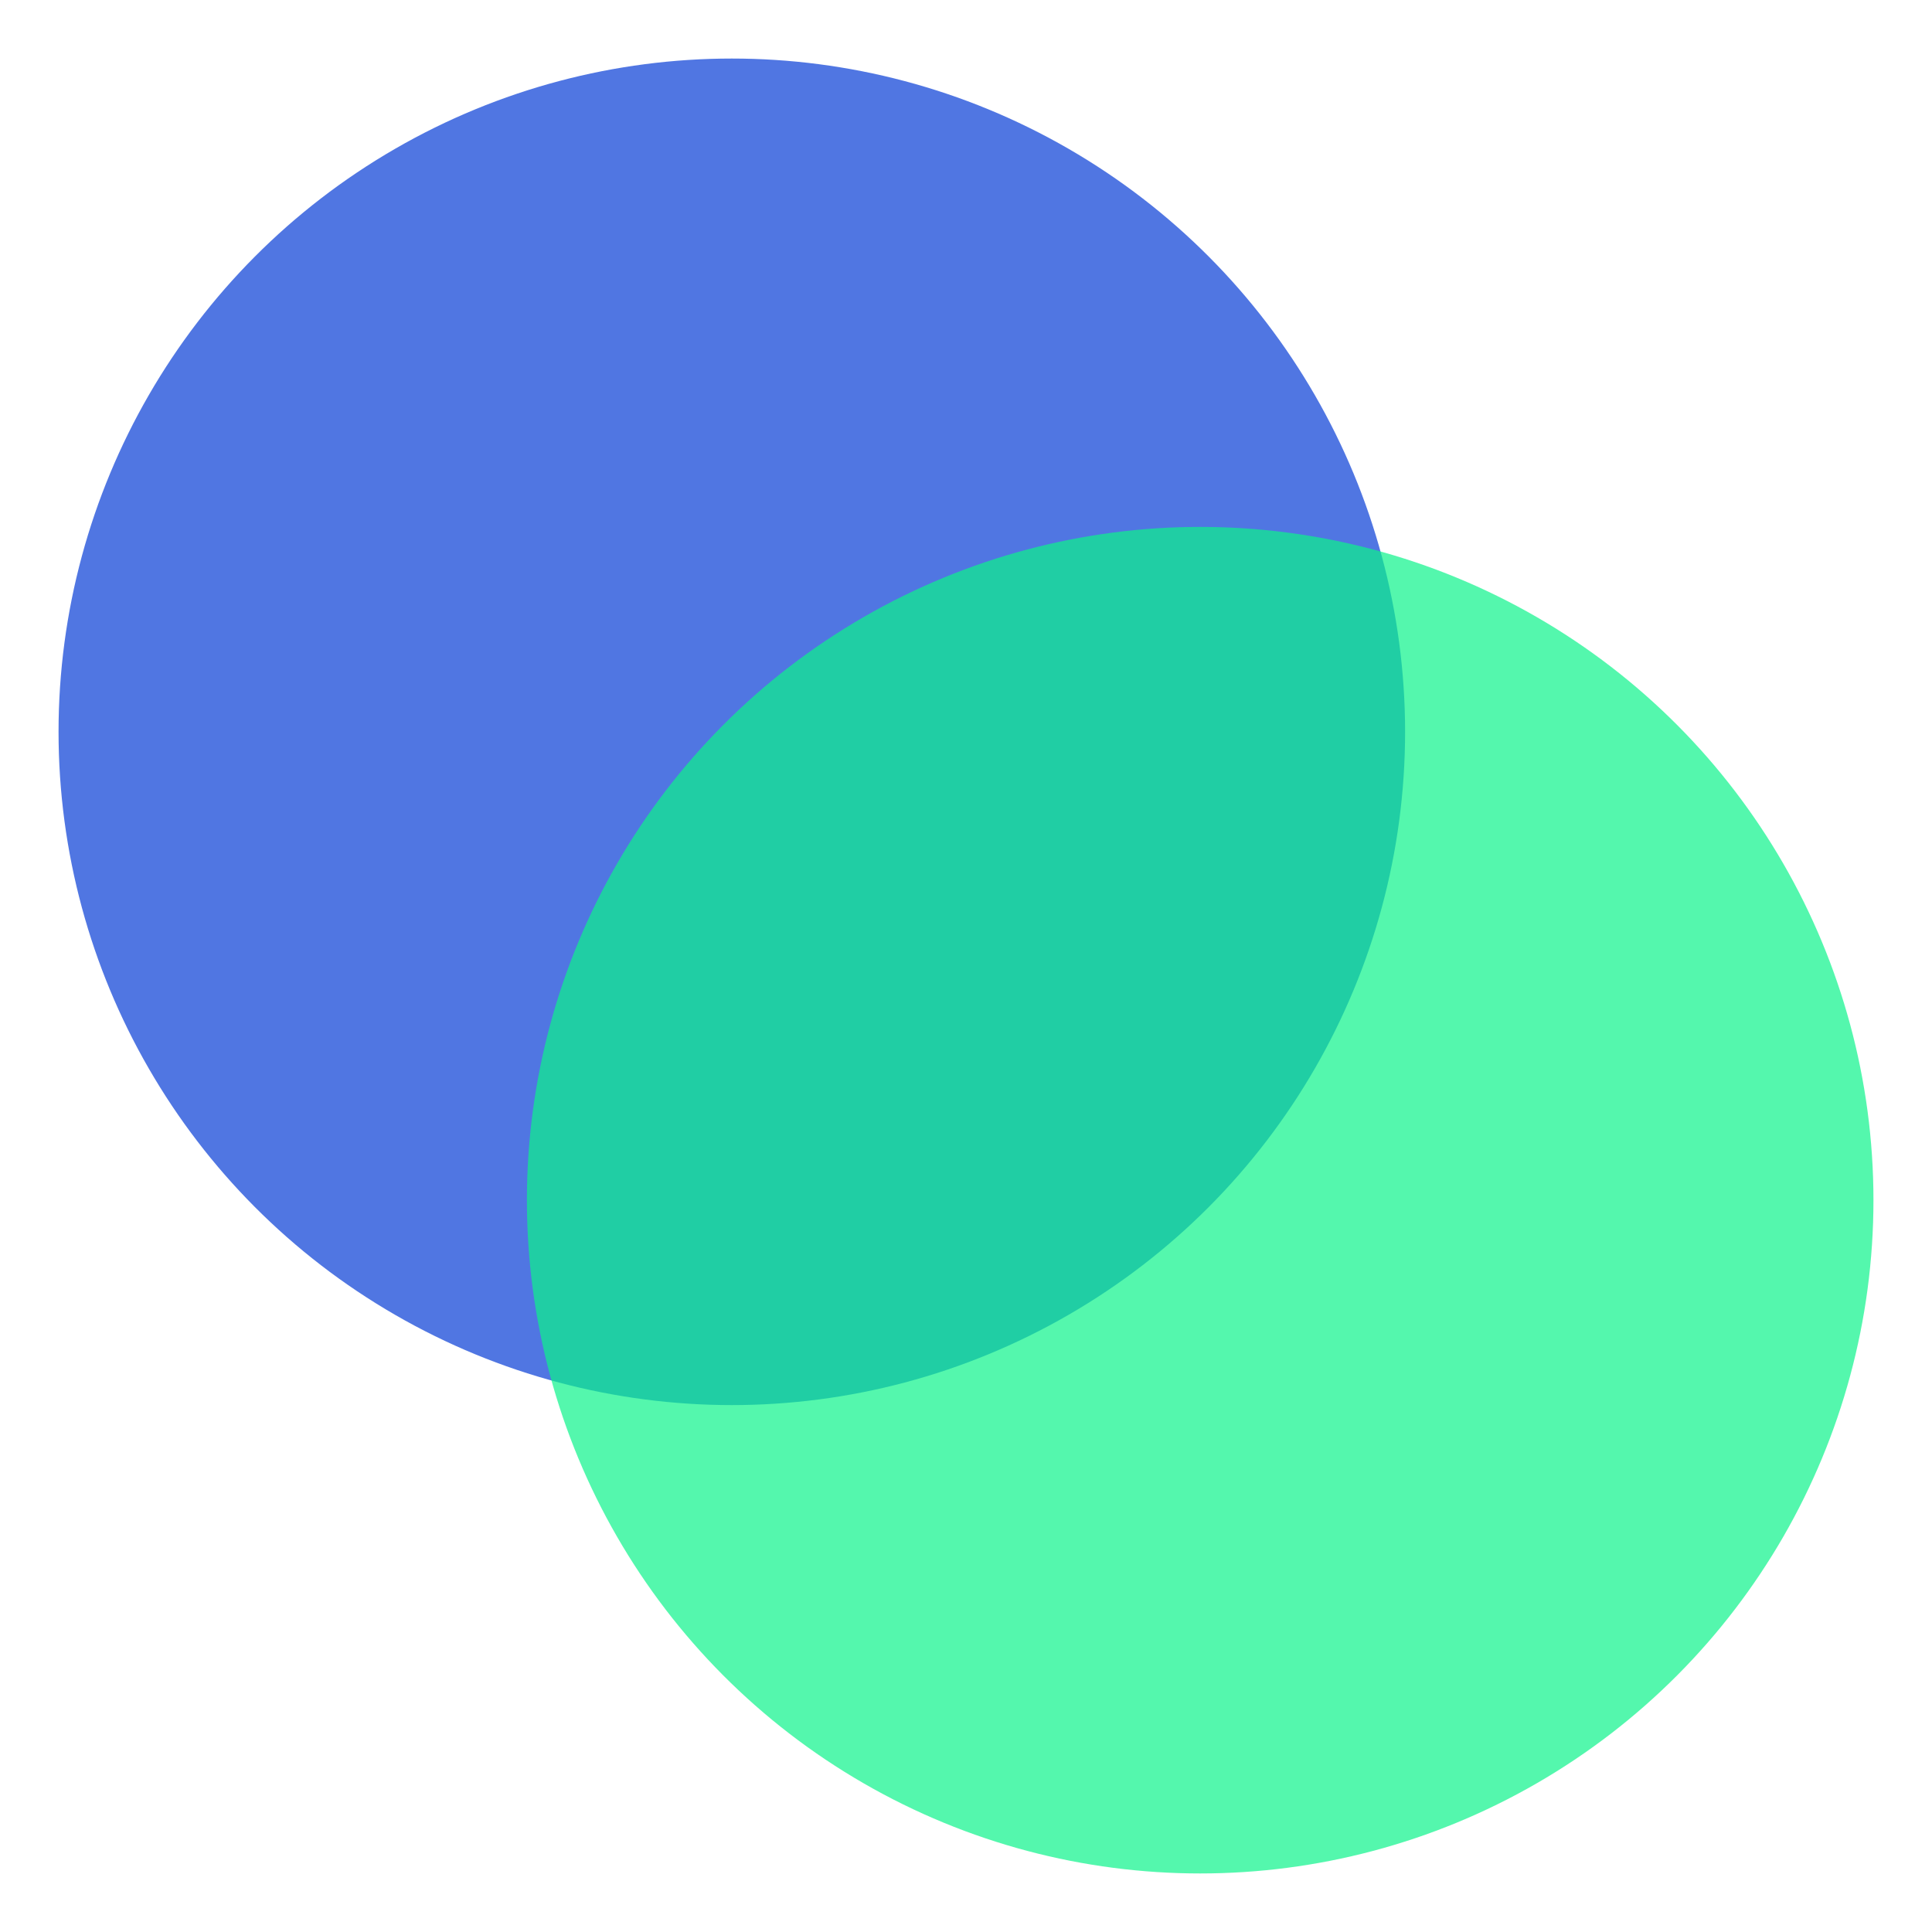 <?xml version="1.0" encoding="utf-8"?>
<!-- Generator: Adobe Illustrator 25.4.1, SVG Export Plug-In . SVG Version: 6.00 Build 0)  -->
<svg version="1.1" id="Layer_1" xmlns="http://www.w3.org/2000/svg" xmlns:xlink="http://www.w3.org/1999/xlink" x="0px" y="0px"
	 viewBox="0 0 66 66" style="enable-background:new 0 0 66 66;" xml:space="preserve">
<style type="text/css">
	.st0{fill:#5076E2;}
	.st1{opacity:0.7;fill:#0CF48B;}
</style>
<g>
	<circle class="st0" cx="25" cy="25" r="23"/>
	<circle class="st1" cx="41" cy="41" r="23"/>
</g>
</svg>
